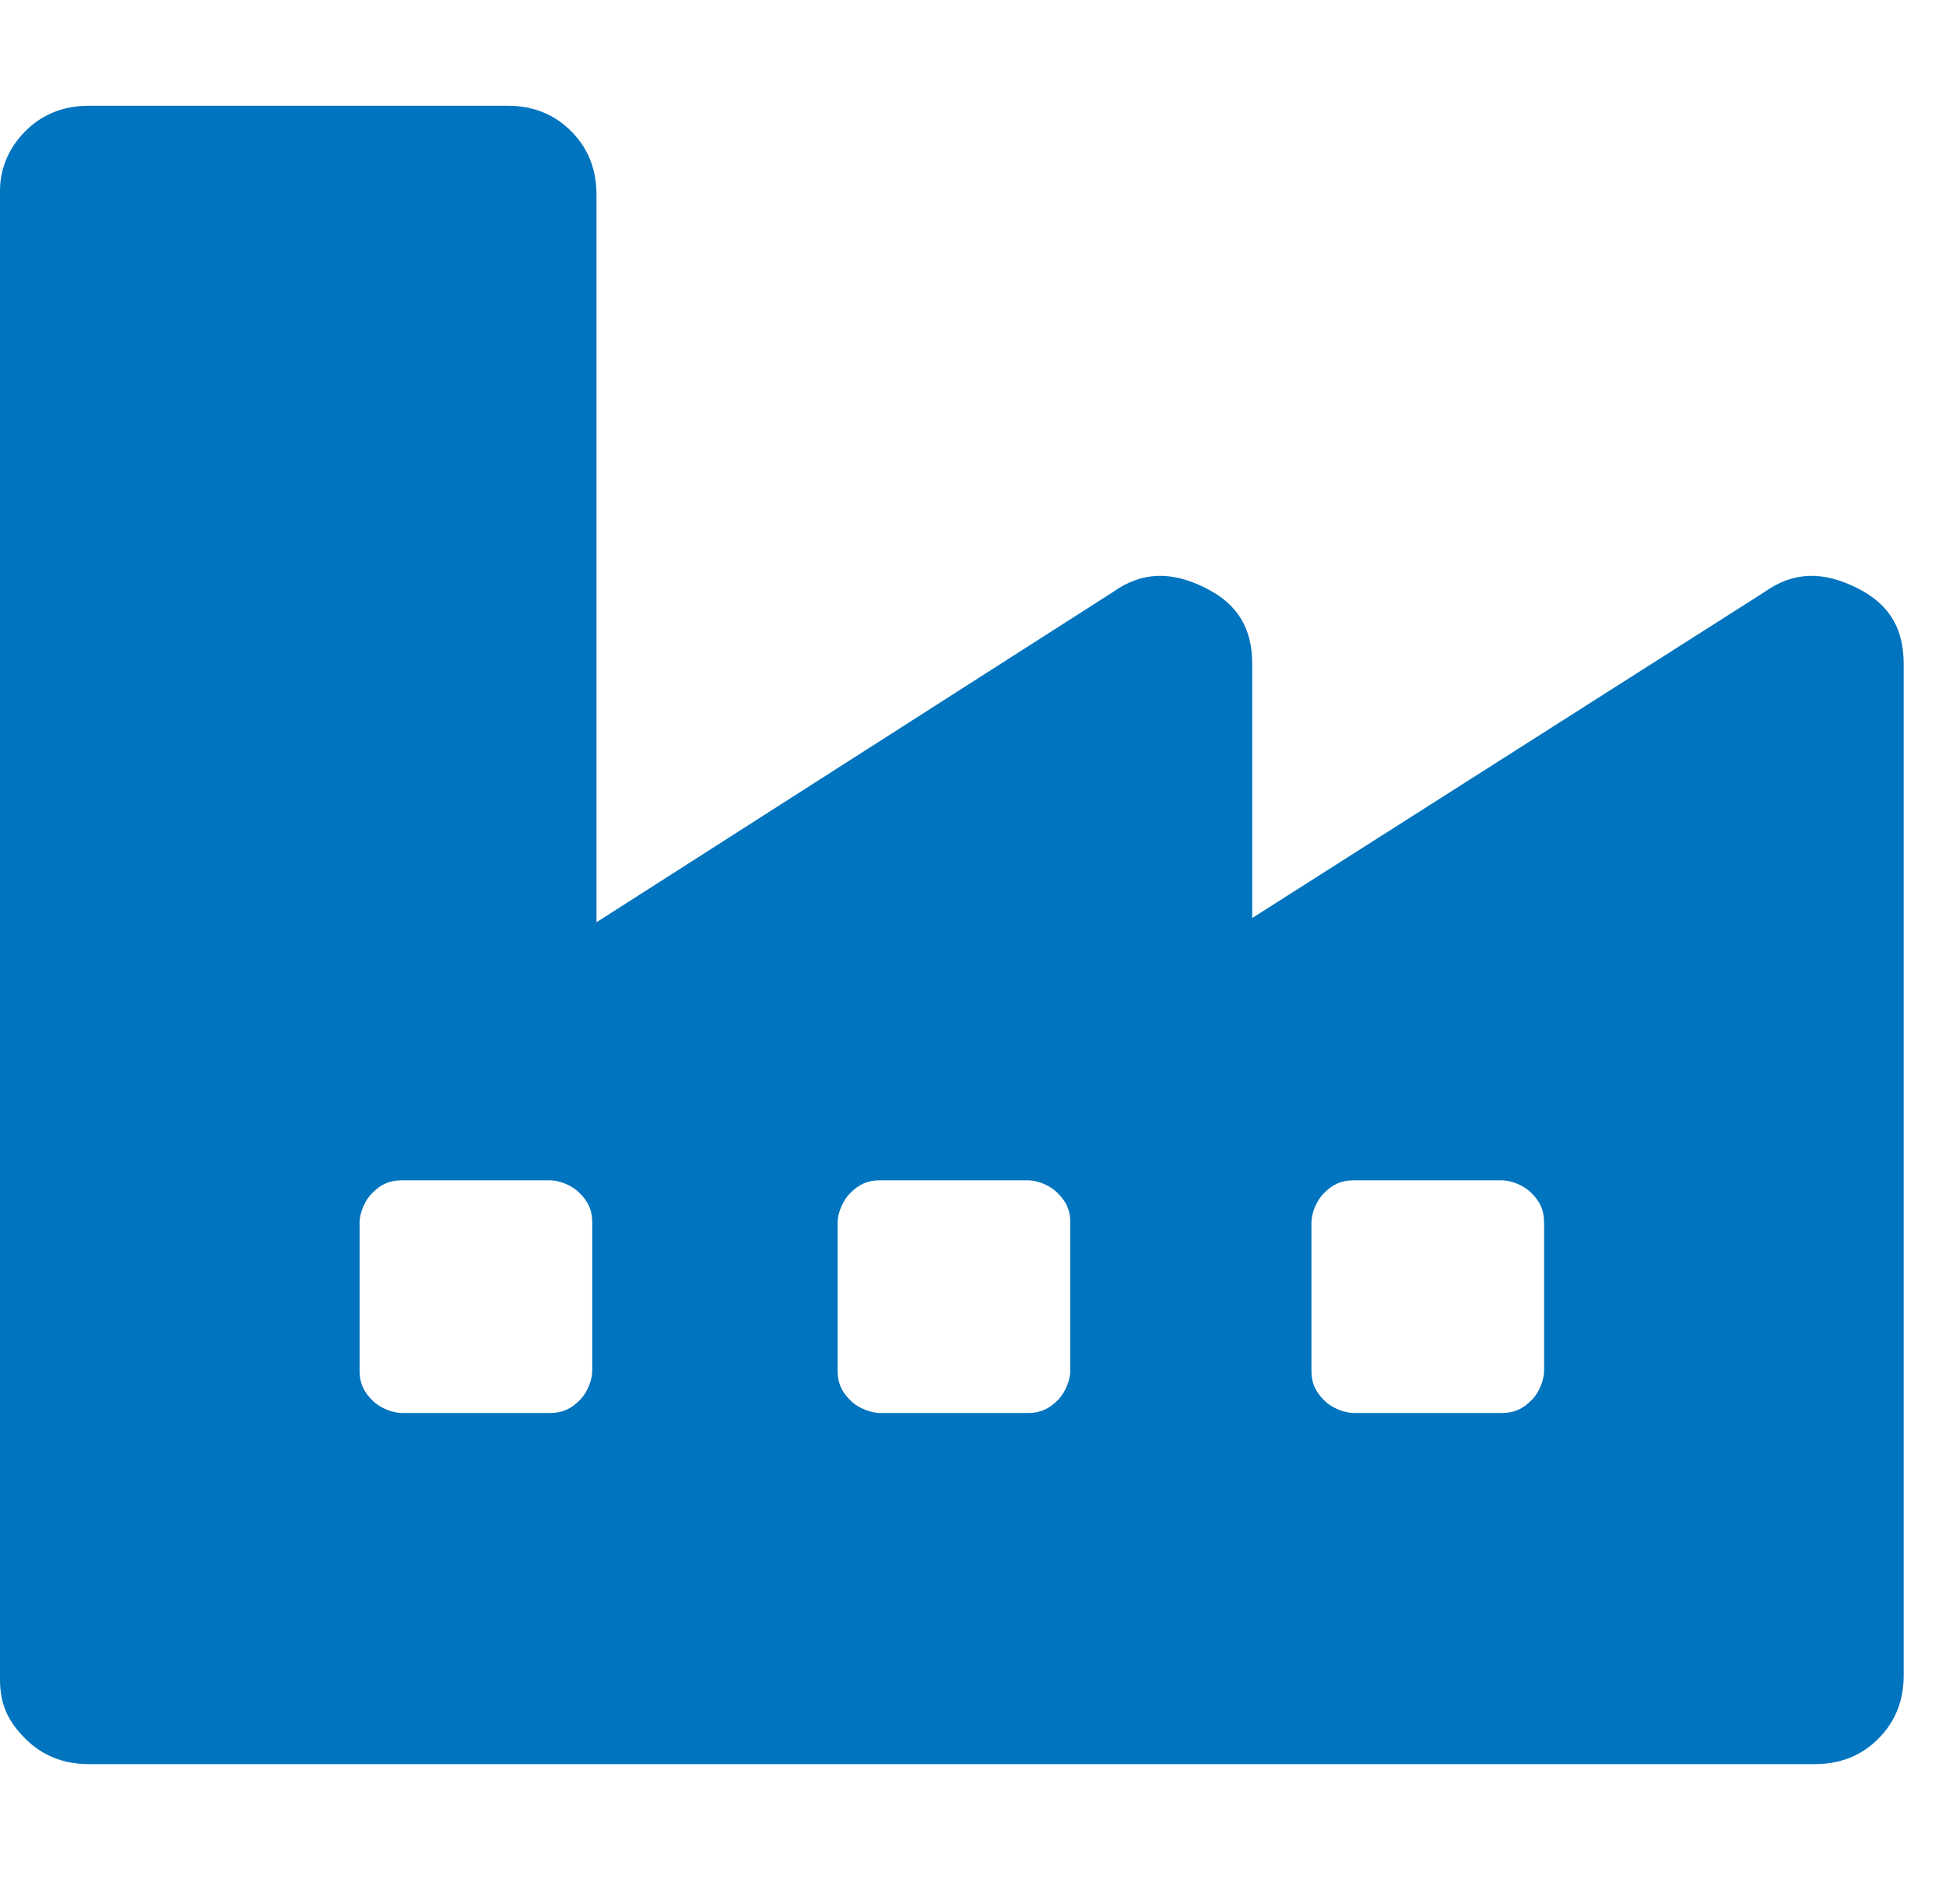 <?xml version="1.0" encoding="utf-8"?>
<!-- Generator: Adobe Illustrator 26.3.1, SVG Export Plug-In . SVG Version: 6.00 Build 0)  -->
<svg version="1.1" id="レイヤー_1" xmlns="http://www.w3.org/2000/svg" xmlns:xlink="http://www.w3.org/1999/xlink" x="0px"
	 y="0px" viewBox="0 0 46 45" style="enable-background:new 0 0 46 45;" xml:space="preserve">
<style type="text/css">
	.st0{fill:#0074BE;}
</style>
<path class="st0" d="M41.7,14c0.7-0.5,1.4-0.5,2.2-0.1s1.1,1,1.1,1.8v23.9c0,0.6-0.2,1.1-0.6,1.5s-0.9,0.6-1.5,0.6H2.1
	c-0.6,0-1.1-0.2-1.5-0.6S0,40.3,0,39.7V4.5C0,4,0.2,3.5,0.6,3.1s0.9-0.6,1.5-0.6H12c0.6,0,1.1,0.2,1.5,0.6s0.6,0.9,0.6,1.5v17.2
	L26.3,14c0.7-0.5,1.4-0.5,2.2-0.1s1.1,1,1.1,1.8v6L41.7,14z M13,33.4c0.3,0,0.5-0.1,0.7-0.3s0.3-0.5,0.3-0.7v-3.5
	c0-0.3-0.1-0.5-0.3-0.7s-0.5-0.3-0.7-0.3H9.5c-0.3,0-0.5,0.1-0.7,0.3s-0.3,0.5-0.3,0.7v3.5c0,0.3,0.1,0.5,0.3,0.7s0.5,0.3,0.7,0.3
	H13z M24.3,33.4c0.3,0,0.5-0.1,0.7-0.3s0.3-0.5,0.3-0.7v-3.5c0-0.3-0.1-0.5-0.3-0.7s-0.5-0.3-0.7-0.3h-3.5c-0.3,0-0.5,0.1-0.7,0.3
	s-0.3,0.5-0.3,0.7v3.5c0,0.3,0.1,0.5,0.3,0.7s0.5,0.3,0.7,0.3H24.3z M35.5,33.4c0.3,0,0.5-0.1,0.7-0.3s0.3-0.5,0.3-0.7v-3.5
	c0-0.3-0.1-0.5-0.3-0.7s-0.5-0.3-0.7-0.3H32c-0.3,0-0.5,0.1-0.7,0.3s-0.3,0.5-0.3,0.7v3.5c0,0.3,0.1,0.5,0.3,0.7s0.5,0.3,0.7,0.3
	H35.5z"/>
</svg>
